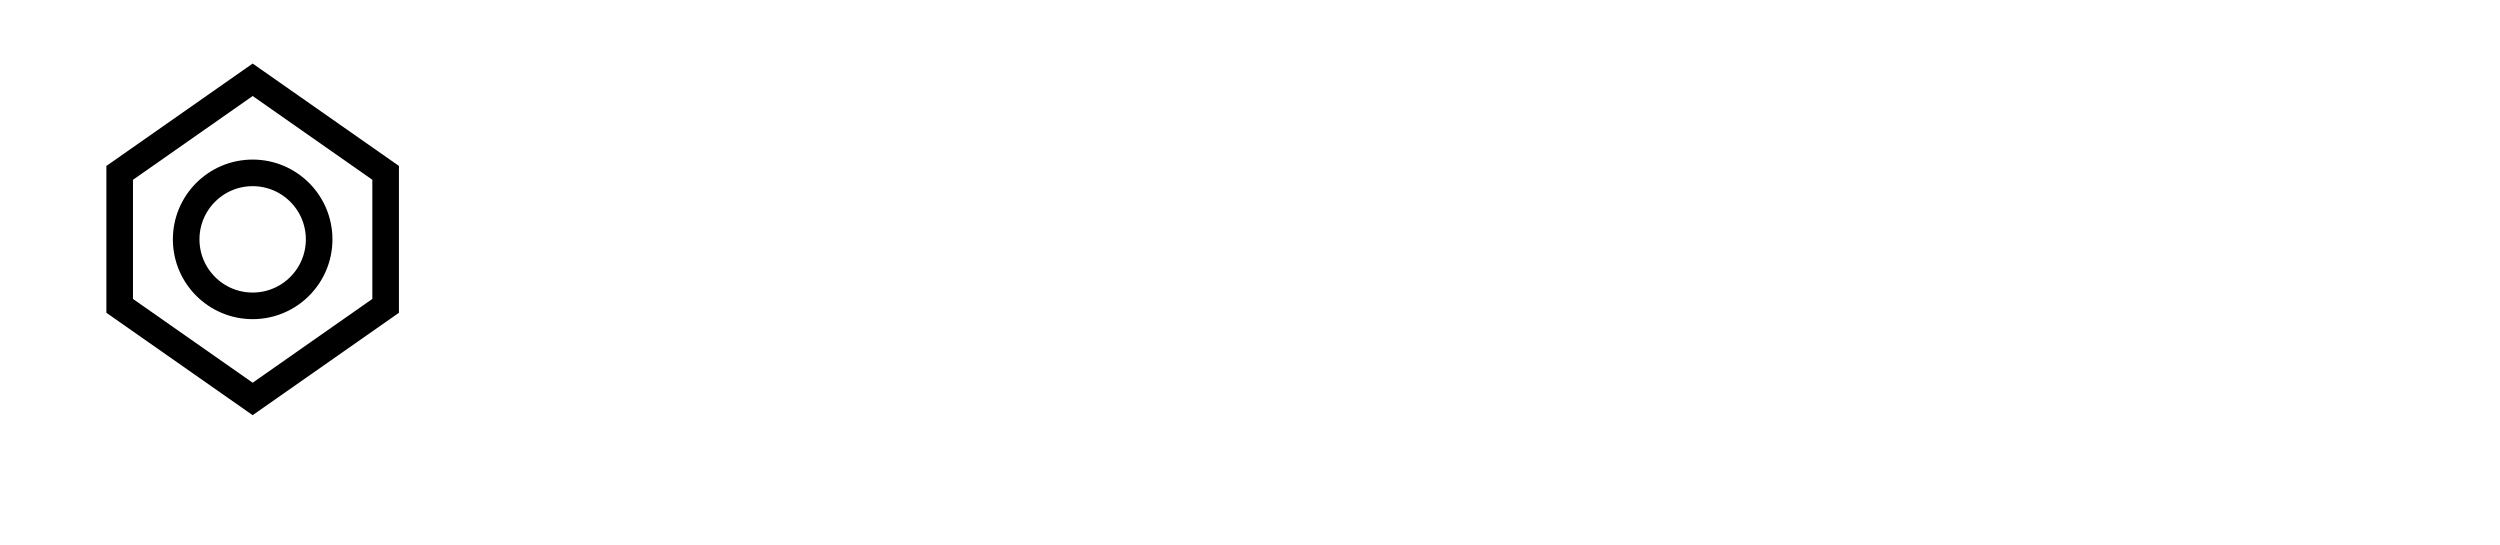 <svg width="188" height="41" viewBox="0 0 188 41" fill="none" xmlns="http://www.w3.org/2000/svg">
<path d="M59.121 18.375C59.121 15.953 58.496 14.191 57.246 13.09C55.996 11.988 54.176 11.438 51.785 11.438H49.066V25.23H52.125C54.406 25.23 56.141 24.656 57.328 23.508C58.523 22.352 59.121 20.641 59.121 18.375ZM61.289 18.316C61.289 21.137 60.488 23.289 58.887 24.773C57.285 26.258 55.051 27 52.184 27H47.039V9.668H51.844C53.289 9.668 54.582 9.84 55.723 10.184C56.863 10.52 57.852 11.035 58.688 11.73C59.531 12.418 60.176 13.32 60.621 14.438C61.066 15.547 61.289 16.84 61.289 18.316ZM66.586 14.145V27H64.617V14.145H66.586ZM66.586 9.469V11.789H64.617V9.469H66.586ZM86.602 27V20.309C86.602 19.684 86.586 19.16 86.555 18.738C86.531 18.316 86.469 17.887 86.367 17.449C86.273 17.012 86.137 16.668 85.957 16.418C85.785 16.16 85.543 15.953 85.231 15.797C84.918 15.633 84.543 15.551 84.106 15.551C83.246 15.551 82.512 15.781 81.902 16.242C81.301 16.703 80.871 17.352 80.613 18.188C80.543 18.75 80.508 19.352 80.508 19.992V27H78.551V20.098C78.551 19.52 78.531 19.02 78.492 18.598C78.453 18.168 78.379 17.754 78.269 17.355C78.16 16.949 78.012 16.621 77.824 16.371C77.644 16.121 77.402 15.922 77.098 15.773C76.793 15.625 76.43 15.551 76.008 15.551C75.07 15.551 74.281 15.789 73.641 16.266C73.008 16.742 72.582 17.375 72.363 18.164C72.293 18.766 72.258 19.418 72.258 20.121V27H70.301C70.285 18.961 70.277 14.676 70.277 14.145H71.918L72.164 15.984C72.555 15.391 73.109 14.891 73.828 14.484C74.547 14.078 75.363 13.875 76.277 13.875C76.754 13.875 77.191 13.926 77.59 14.027C77.996 14.121 78.332 14.242 78.598 14.391C78.871 14.539 79.113 14.719 79.324 14.93C79.535 15.133 79.699 15.336 79.816 15.539C79.934 15.734 80.031 15.941 80.109 16.16C81.047 14.637 82.481 13.875 84.41 13.875C85.84 13.875 86.887 14.285 87.551 15.105C88.223 15.918 88.559 17.125 88.559 18.727V27H86.602ZM98.473 16.523C97.902 15.836 97.117 15.492 96.117 15.492C95.117 15.492 94.301 15.848 93.668 16.559C93.035 17.262 92.664 18.227 92.555 19.453H99.34C99.34 18.18 99.051 17.203 98.473 16.523ZM96.504 27.27C94.637 27.27 93.164 26.676 92.086 25.488C91.016 24.301 90.481 22.676 90.481 20.613C90.481 18.621 91 17.008 92.039 15.773C93.078 14.531 94.445 13.898 96.141 13.875C97.734 13.875 98.996 14.422 99.926 15.516C100.863 16.602 101.332 18.055 101.332 19.875C101.332 19.969 101.328 20.141 101.32 20.391C101.32 20.641 101.32 20.82 101.32 20.93H92.496C92.519 22.391 92.894 23.531 93.621 24.352C94.356 25.164 95.34 25.57 96.574 25.57C97.934 25.57 99.297 25.211 100.664 24.492L100.969 26.074C99.664 26.871 98.176 27.27 96.504 27.27ZM107.508 27.234C106.258 27.234 105.371 26.898 104.848 26.227C104.332 25.555 104.074 24.387 104.074 22.723V9.152L106.02 9.035V21.949C106.02 22.48 106.023 22.906 106.031 23.227C106.047 23.547 106.078 23.863 106.125 24.176C106.172 24.48 106.234 24.711 106.312 24.867C106.391 25.023 106.504 25.168 106.652 25.301C106.801 25.426 106.977 25.512 107.18 25.559C107.391 25.598 107.648 25.617 107.953 25.617C108.203 25.617 108.695 25.57 109.43 25.477L109.535 27.035C108.73 27.168 108.055 27.234 107.508 27.234ZM112.16 20.602C112.16 22.125 112.496 23.348 113.168 24.27C113.848 25.184 114.836 25.641 116.133 25.641C117.414 25.641 118.379 25.184 119.027 24.27C119.684 23.355 120.012 22.125 120.012 20.578C120.012 19.008 119.688 17.773 119.039 16.875C118.398 15.969 117.418 15.516 116.098 15.516C114.816 15.516 113.84 15.977 113.168 16.898C112.496 17.82 112.16 19.055 112.16 20.602ZM122.039 20.566C122.039 22.559 121.508 24.176 120.445 25.418C119.383 26.652 117.914 27.27 116.039 27.27C114.234 27.27 112.797 26.645 111.727 25.395C110.664 24.145 110.133 22.539 110.133 20.578C110.133 18.578 110.668 16.961 111.738 15.727C112.809 14.492 114.277 13.875 116.145 13.875C117.98 13.875 119.422 14.496 120.469 15.738C121.516 16.973 122.039 18.582 122.039 20.566Z" fill="white"/>
<g filter="url(#filter0_d_7_75)">
<rect x="4" y="3" width="30" height="30" rx="15" fill="white"/>
<rect x="4.5" y="3.5" width="29" height="29" rx="14.5" stroke="white"/>
</g>
<path d="M19 6L29 13V23L19 30L9 23V13L19 6Z" stroke="black" stroke-width="2"/>
<path d="M19 23C21.761 23 24 20.761 24 18C24 15.239 21.761 13 19 13C16.239 13 14 15.239 14 18C14 20.761 16.239 23 19 23Z" stroke="black" stroke-width="2"/>
<defs>
<filter id="filter0_d_7_75" x="0" y="3" width="38" height="38" filterUnits="userSpaceOnUse" color-interpolation-filters="sRGB">
<feFlood flood-opacity="0" result="BackgroundImageFix"/>
<feColorMatrix in="SourceAlpha" type="matrix" values="0 0 0 0 0 0 0 0 0 0 0 0 0 0 0 0 0 0 127 0" result="hardAlpha"/>
<feOffset dy="4"/>
<feGaussianBlur stdDeviation="2"/>
<feComposite in2="hardAlpha" operator="out"/>
<feColorMatrix type="matrix" values="0 0 0 0 0 0 0 0 0 0 0 0 0 0 0 0 0 0 0.25 0"/>
<feBlend mode="normal" in2="BackgroundImageFix" result="effect1_dropShadow_7_75"/>
<feBlend mode="normal" in="SourceGraphic" in2="effect1_dropShadow_7_75" result="shape"/>
</filter>
</defs>
</svg>
